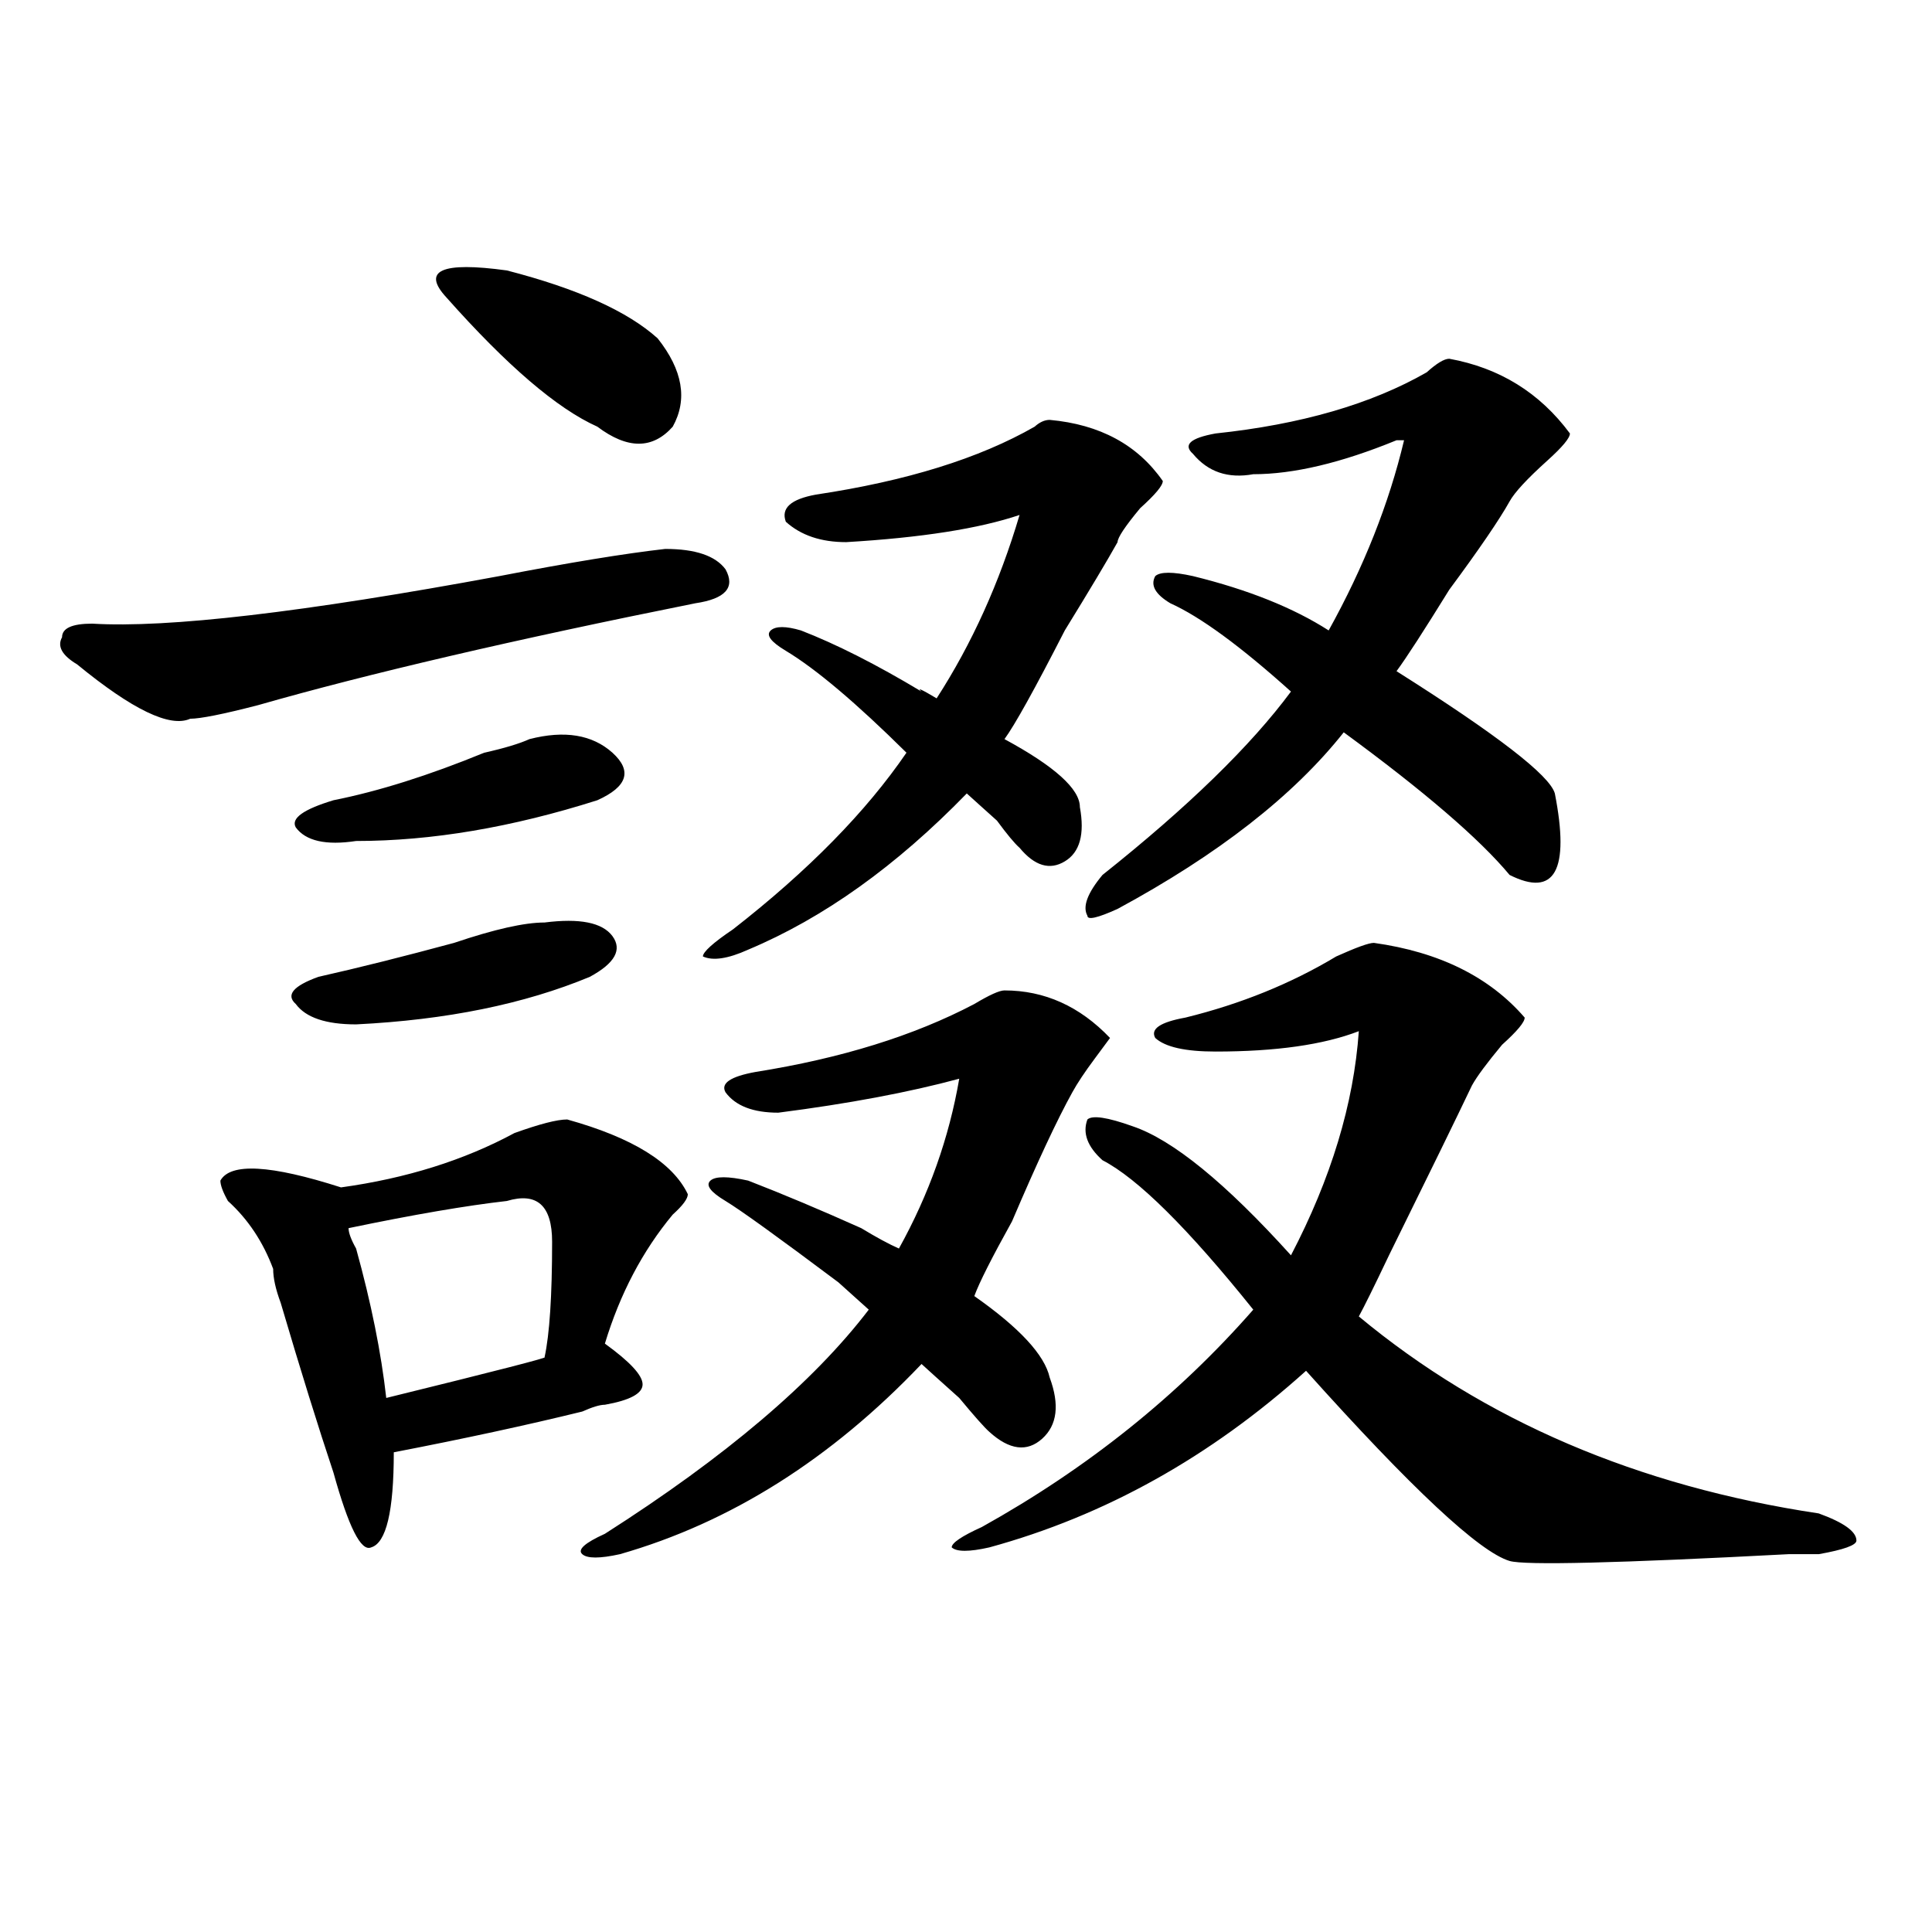 <?xml version="1.0" encoding="utf-8"?>
<!-- Generator: Adobe Illustrator 16.0.0, SVG Export Plug-In . SVG Version: 6.00 Build 0)  -->
<!DOCTYPE svg PUBLIC "-//W3C//DTD SVG 1.1//EN" "http://www.w3.org/Graphics/SVG/1.1/DTD/svg11.dtd">
<svg version="1.1" id="图层_1" xmlns="http://www.w3.org/2000/svg" xmlns:xlink="http://www.w3.org/1999/xlink" x="0px" y="0px"
	 width="1000px" height="1000px" viewBox="0 0 1000 1000" enable-background="new 0 0 1000 1000" xml:space="preserve">
<path d="M344.309,284.125c15.609,0,25.976,3.516,31.219,10.547c5.183,9.394,0,15.271-15.609,17.578
	c-93.656,18.787-169.142,36.365-226.336,52.734c-18.231,4.725-29.938,7.031-35.121,7.031c-10.427,4.725-29.938-4.669-58.535-28.125
	c-7.805-4.669-10.427-9.338-7.805-14.063c0-4.669,5.183-7.031,15.609-7.031c39.023,2.362,109.266-5.822,210.727-24.609
	C294.858,291.156,323.456,286.487,344.309,284.125z M293.578,579.438c33.78,9.394,54.633,22.303,62.438,38.672
	c0,2.362-2.622,5.878-7.805,10.547c-15.609,18.787-27.316,41.034-35.121,66.797c12.987,9.394,19.512,16.425,19.512,21.094
	c0,4.725-6.524,8.24-19.512,10.547c-2.622,0-6.524,1.209-11.707,3.516c-28.657,7.031-61.157,14.063-97.559,21.094
	c0,30.487-3.902,46.912-11.707,49.219c-5.243,2.362-11.707-10.547-19.512-38.672c-7.805-23.4-16.95-52.734-27.316-87.891
	c-2.622-7.031-3.902-12.854-3.902-17.578c-5.243-14.063-13.048-25.763-23.414-35.156c-2.622-4.669-3.902-8.185-3.902-10.547
	c5.183-9.338,25.976-8.185,62.438,3.516c33.78-4.669,63.718-14.063,89.754-28.125C279.249,581.8,288.335,579.438,293.578,579.438z
	 M281.871,477.484c18.171-2.307,29.878,0,35.121,7.031c5.183,7.031,1.28,14.063-11.707,21.094
	c-33.841,14.063-74.145,22.303-120.973,24.609c-15.609,0-26.036-3.516-31.219-10.547c-5.243-4.669-1.341-9.338,11.707-14.063
	c20.792-4.669,44.206-10.547,70.242-17.578C255.835,481,271.444,477.484,281.871,477.484z M274.066,382.563
	c18.171-4.669,32.499-2.307,42.926,7.031c10.366,9.394,7.805,17.578-7.805,24.609c-44.267,14.063-85.852,21.094-124.875,21.094
	c-15.609,2.362-26.036,0-31.219-7.031c-2.622-4.669,3.902-9.338,19.512-14.063c23.414-4.669,49.39-12.854,78.047-24.609
	C261.019,387.287,268.823,384.925,274.066,382.563z M262.359,621.625c-20.853,2.362-48.169,7.031-81.949,14.063
	c0,2.362,1.28,5.878,3.902,10.547c7.805,28.125,12.987,53.943,15.609,77.344c57.194-14.063,84.511-21.094,81.949-21.094
	c2.562-11.7,3.902-31.641,3.902-59.766C285.773,623.987,277.969,616.956,262.359,621.625z M231.141,154.047
	c-13.048-14.063-2.622-18.731,31.219-14.063c36.401,9.394,62.438,21.094,78.047,35.156c12.987,16.425,15.609,31.641,7.805,45.703
	c-10.427,11.755-23.414,11.755-39.023,0C288.335,211.505,262.359,189.203,231.141,154.047z M519.914,512.641
	c20.792,0,39.023,8.24,54.633,24.609l-7.805,10.547c-5.243,7.031-9.146,12.909-11.707,17.578
	c-7.805,14.063-18.231,36.365-31.219,66.797c-10.427,18.787-16.95,31.641-19.512,38.672c23.414,16.425,36.401,30.487,39.023,42.188
	c5.183,14.063,3.902,24.609-3.902,31.641s-16.95,5.878-27.316-3.516c-2.622-2.307-7.805-8.185-15.609-17.578
	c-10.427-9.338-16.95-15.216-19.512-17.578c-46.828,49.219-98.899,82.068-156.094,98.438c-10.427,2.307-16.95,2.307-19.512,0
	c-2.622-2.307,1.28-5.822,11.707-10.547c62.438-39.825,107.925-78.497,136.582-116.016c-15.609-14.063-20.853-18.731-15.609-14.063
	c-31.219-23.4-50.73-37.463-58.535-42.188c-7.805-4.669-10.427-8.185-7.805-10.547c2.562-2.307,9.085-2.307,19.512,0
	c18.171,7.031,37.683,15.271,58.535,24.609c7.805,4.725,14.269,8.24,19.512,10.547c15.609-28.125,25.976-57.403,31.219-87.891
	c-26.036,7.031-57.255,12.909-93.656,17.578c-13.048,0-22.134-3.516-27.316-10.547c-2.622-4.669,2.562-8.185,15.609-10.547
	c44.206-7.031,81.949-18.731,113.168-35.156C512.109,515.003,517.292,512.641,519.914,512.641z M543.328,217.328
	c25.976,2.362,45.487,12.909,58.535,31.641c0,2.362-3.902,7.031-11.707,14.063c-7.805,9.394-11.707,15.271-11.707,17.578
	c-5.243,9.394-14.329,24.609-27.316,45.703c-15.609,30.487-26.036,49.219-31.219,56.25c25.976,14.063,39.023,25.818,39.023,35.156
	c2.562,14.063,0,23.456-7.805,28.125c-7.805,4.725-15.609,2.362-23.414-7.031c-2.622-2.307-6.524-7.031-11.707-14.063
	c-7.805-7.031-13.048-11.7-15.609-14.063c-36.462,37.519-74.145,64.49-113.168,80.859c-10.427,4.725-18.231,5.878-23.414,3.516
	c0-2.307,5.183-7.031,15.609-14.063c39.023-30.432,68.901-60.919,89.754-91.406c-26.036-25.763-46.828-43.341-62.438-52.734
	c-7.805-4.669-10.427-8.185-7.805-10.547c2.562-2.307,7.805-2.307,15.609,0c18.171,7.031,39.023,17.578,62.438,31.641
	c-2.622-2.307,0-1.153,7.805,3.516c18.171-28.125,32.499-59.766,42.926-94.922c-20.853,7.031-50.73,11.756-89.754,14.063
	c-13.048,0-23.414-3.516-31.219-10.547c-2.622-7.031,2.562-11.7,15.609-14.063c46.828-7.031,84.511-18.731,113.168-35.156
	C538.085,218.536,540.706,217.328,543.328,217.328z M711.129,488.031c33.78,4.725,59.815,17.578,78.047,38.672
	c0,2.362-3.902,7.031-11.707,14.063c-7.805,9.394-13.048,16.425-15.609,21.094c-7.805,16.425-22.134,45.703-42.926,87.891
	c-7.805,16.425-13.048,26.972-15.609,31.641c64.999,53.943,144.387,87.891,238.043,101.953c12.987,4.725,19.512,9.394,19.512,14.063
	c0,2.362-6.524,4.725-19.512,7.031c-2.622,0-7.805,0-15.609,0c-88.474,4.669-136.582,5.822-144.387,3.516
	c-15.609-4.669-50.73-37.463-105.363-98.438c-49.45,44.55-104.083,75.037-163.898,91.406c-10.427,2.362-16.95,2.362-19.512,0
	c0-2.307,5.183-5.822,15.609-10.547c54.633-30.432,101.461-67.95,140.484-112.5c-33.841-42.188-59.876-67.95-78.047-77.344
	c-7.805-7.031-10.427-14.063-7.805-21.094c2.562-2.307,10.366-1.153,23.414,3.516c20.792,7.031,48.108,29.334,81.949,66.797
	c20.792-39.825,32.499-78.497,35.121-116.016c-18.231,7.031-42.926,10.547-74.145,10.547c-15.609,0-26.036-2.307-31.219-7.031
	c-2.622-4.669,2.562-8.185,15.609-10.547c28.597-7.031,54.633-17.578,78.047-31.641
	C701.983,490.394,708.507,488.031,711.129,488.031z M750.152,185.688c25.976,4.724,46.828,17.578,62.438,38.672
	c0,2.362-3.902,7.031-11.707,14.063c-10.427,9.394-16.95,16.425-19.512,21.094c-5.243,9.394-15.609,24.609-31.219,45.703
	c-13.048,21.094-22.134,35.156-27.316,42.188c52.011,32.85,79.327,53.943,81.949,63.281c7.805,39.881,0,53.943-23.414,42.188
	c-15.609-18.731-44.267-43.341-85.852-73.828c-26.036,32.85-65.06,63.281-117.07,91.406c-10.427,4.725-15.609,5.878-15.609,3.516
	c-2.622-4.669,0-11.7,7.805-21.094c44.206-35.156,76.706-66.797,97.559-94.922c-26.036-23.4-46.828-38.672-62.438-45.703
	c-7.805-4.669-10.427-9.338-7.805-14.063c2.562-2.307,9.085-2.307,19.512,0c28.597,7.031,52.011,16.425,70.242,28.125
	c18.171-32.794,31.219-65.589,39.023-98.438h-3.902c-28.657,11.755-53.353,17.578-74.145,17.578
	c-13.048,2.362-23.414-1.153-31.219-10.547c-5.243-4.669-1.341-8.185,11.707-10.547c44.206-4.669,80.608-15.216,109.266-31.641
	C743.628,188.05,747.53,185.688,750.152,185.688z"/>
</svg>
